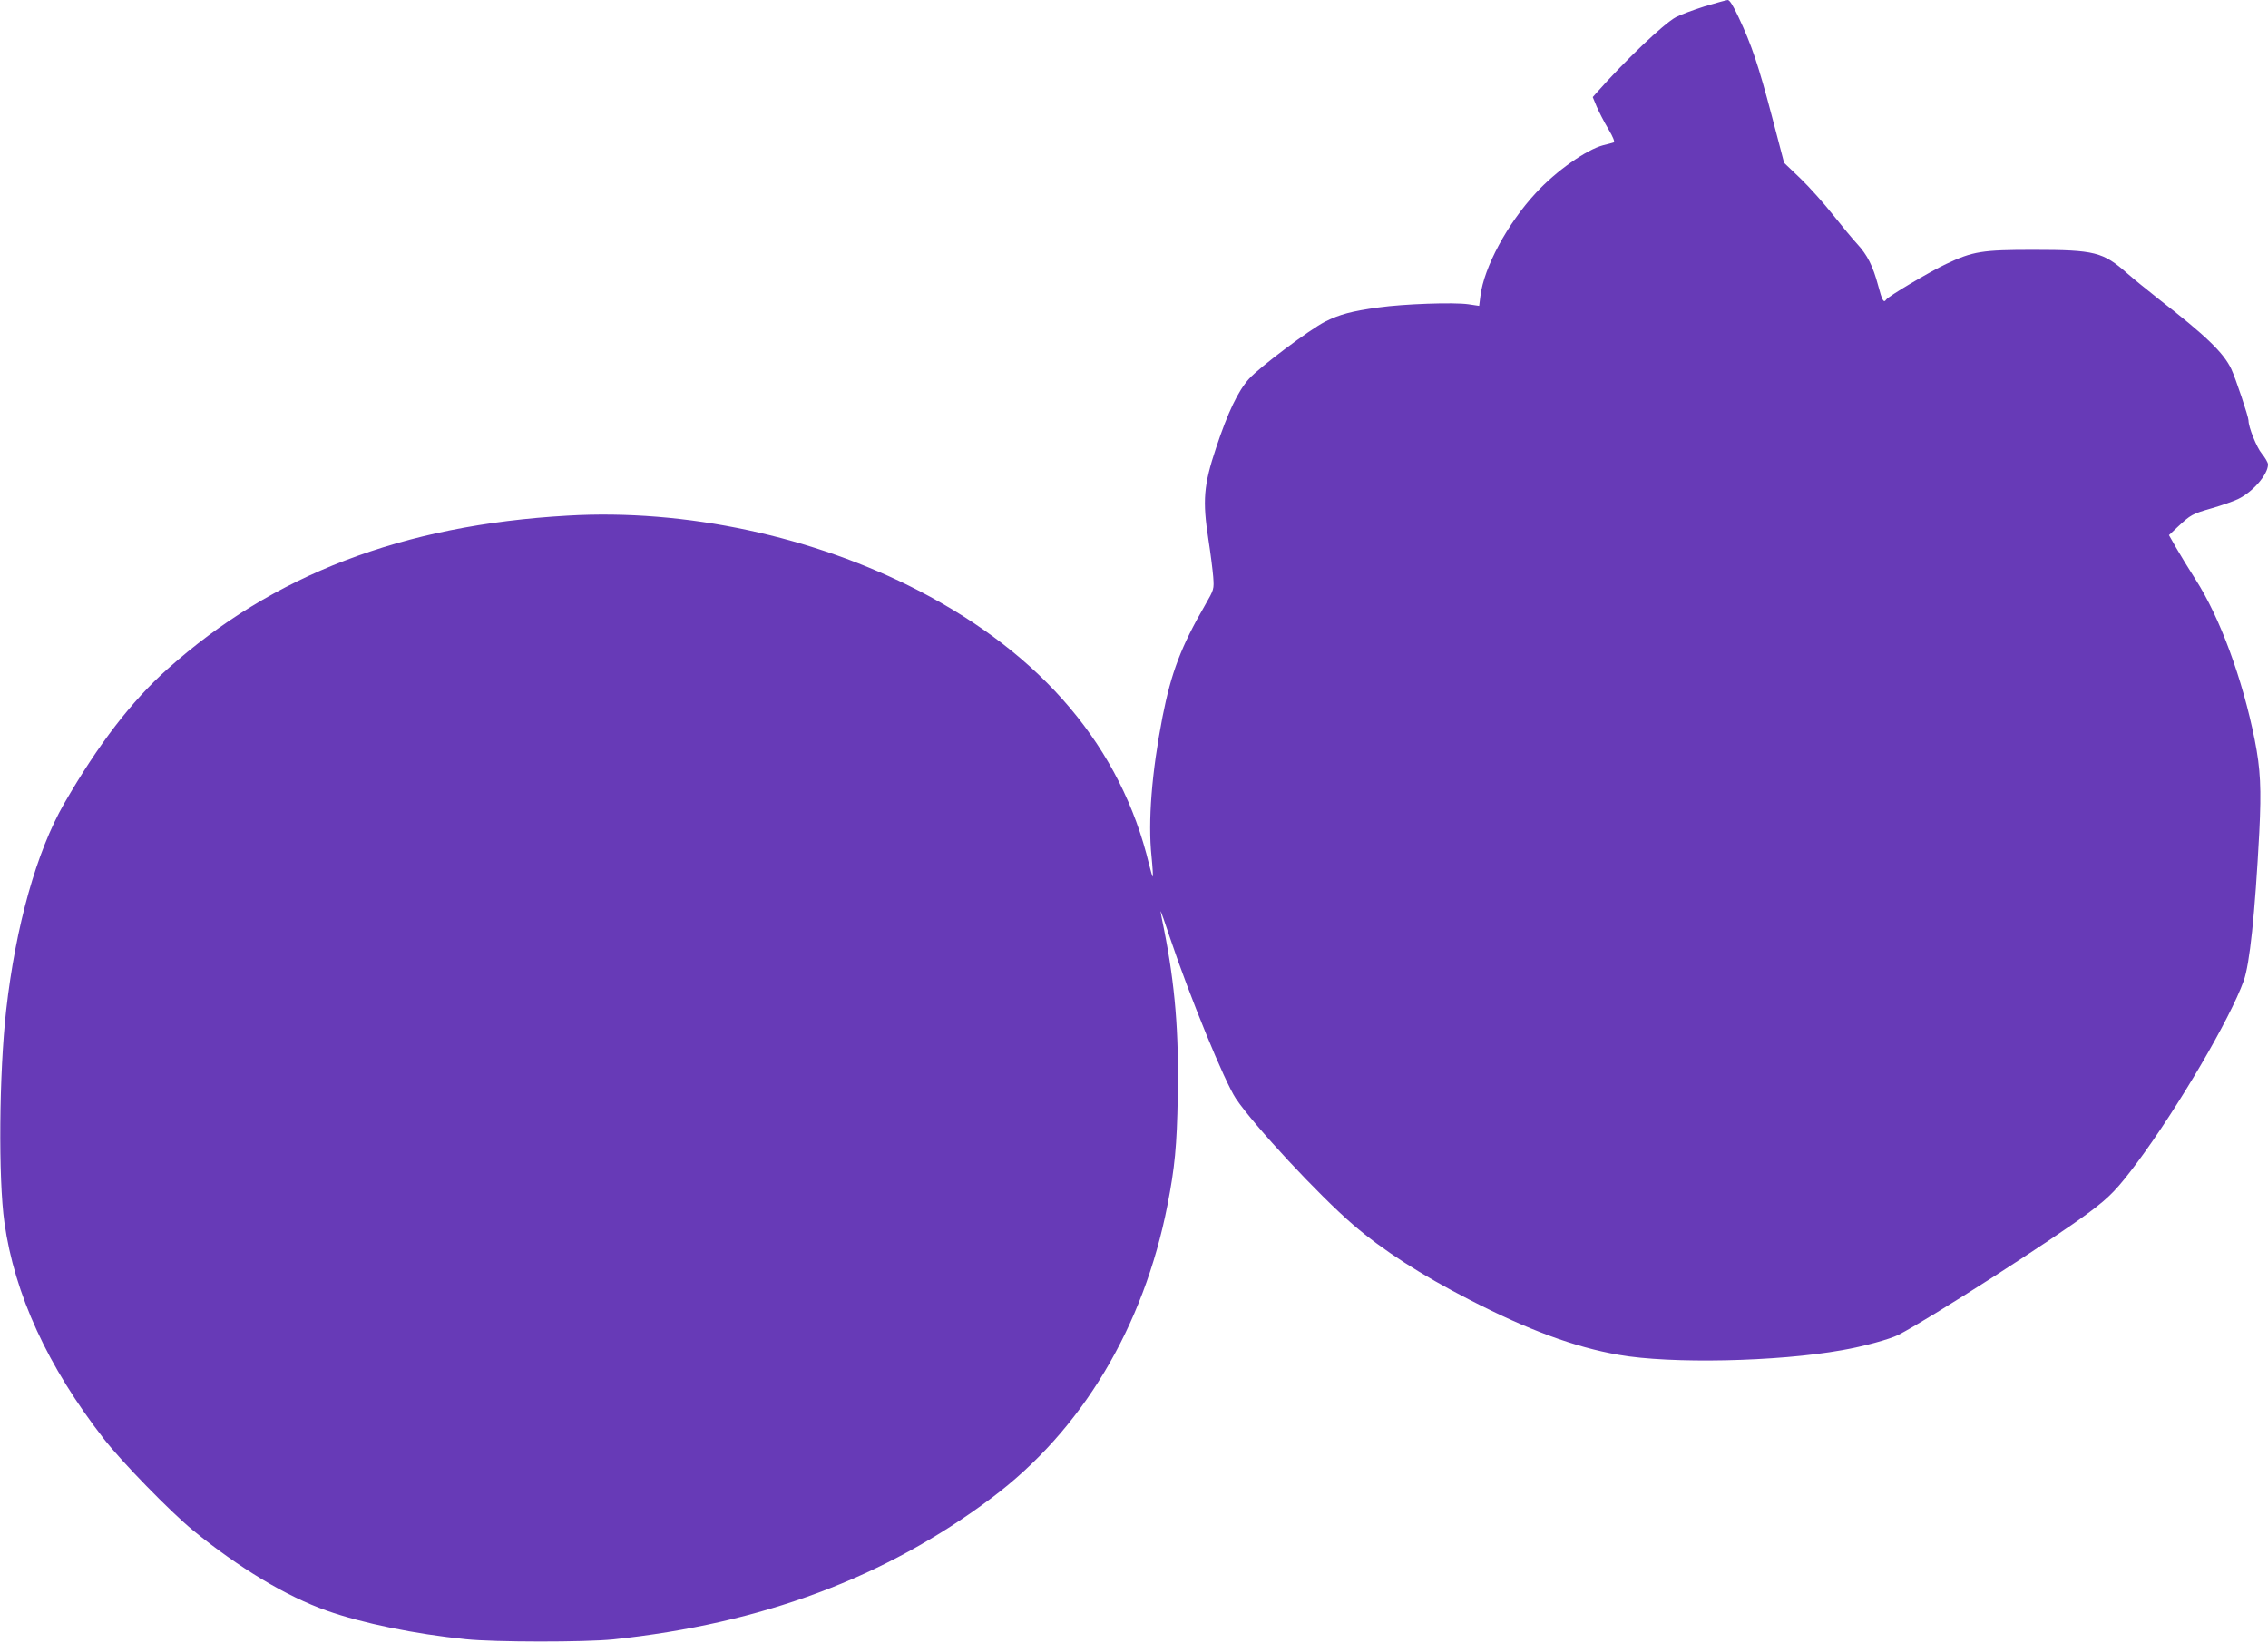 <?xml version="1.0" standalone="no"?>
<!DOCTYPE svg PUBLIC "-//W3C//DTD SVG 20010904//EN"
 "http://www.w3.org/TR/2001/REC-SVG-20010904/DTD/svg10.dtd">
<svg version="1.0" xmlns="http://www.w3.org/2000/svg"
 width="1280pt" height="927pt" viewBox="0 0 1280 927"
 preserveAspectRatio="xMidYMid meet">
<g transform="translate(0,927) scale(0.1,-0.1)"
fill="#673ab7" stroke="none">
<path d="M9620 9234 c-63 -20 -136 -47 -162 -61 -71 -39 -284 -242 -446 -425
l-23 -26 22 -53 c13 -30 42 -87 66 -127 28 -47 38 -74 30 -76 -6 -2 -34 -10
-60 -16 -94 -25 -266 -146 -378 -268 -161 -173 -294 -420 -314 -583 l-7 -55
-61 9 c-83 12 -365 2 -507 -18 -152 -21 -219 -39 -301 -80 -88 -45 -371 -257
-430 -323 -62 -69 -119 -188 -186 -390 -70 -210 -77 -297 -43 -517 12 -77 24
-172 27 -210 5 -71 5 -71 -46 -160 -135 -233 -191 -381 -240 -630 -61 -313
-83 -591 -62 -789 6 -60 9 -111 7 -113 -2 -2 -11 29 -21 69 -157 657 -598
1181 -1301 1545 -593 307 -1317 462 -1980 423 -933 -53 -1663 -333 -2258 -865
-203 -181 -392 -427 -584 -760 -155 -270 -273 -689 -327 -1165 -40 -358 -45
-950 -10 -1199 57 -406 244 -813 561 -1221 100 -129 375 -411 504 -517 257
-210 525 -372 755 -453 201 -71 497 -132 785 -161 165 -17 668 -17 830 -1 839
88 1538 349 2136 798 509 381 858 963 993 1654 41 210 53 332 58 613 7 358
-16 633 -77 939 -11 53 -20 100 -20 105 1 4 25 -64 54 -152 110 -328 307 -809
371 -905 104 -154 468 -545 662 -712 165 -142 383 -283 658 -424 332 -171 590
-266 840 -310 294 -52 897 -39 1260 26 122 21 270 62 318 86 167 85 879 542
1083 696 111 83 156 130 267 279 230 310 524 811 600 1024 34 97 63 368 88
840 12 243 7 353 -26 520 -69 344 -196 690 -334 905 -37 58 -86 138 -109 178
l-41 72 50 47 c73 68 81 73 193 105 55 16 121 39 146 51 84 40 170 139 170
196 0 10 -16 38 -35 61 -29 35 -75 149 -75 187 0 21 -73 239 -97 290 -44 93
-143 188 -412 397 -62 49 -141 113 -175 143 -137 121 -183 133 -530 133 -289
0 -341 -8 -493 -80 -88 -41 -328 -183 -338 -201 -14 -21 -23 -4 -45 79 -30
112 -61 173 -119 236 -26 28 -88 103 -138 166 -50 63 -132 155 -182 203 l-92
88 -70 267 c-75 284 -113 398 -187 555 -30 64 -50 97 -61 97 -9 -1 -68 -17
-131 -36z"/>
</g>
</svg>
